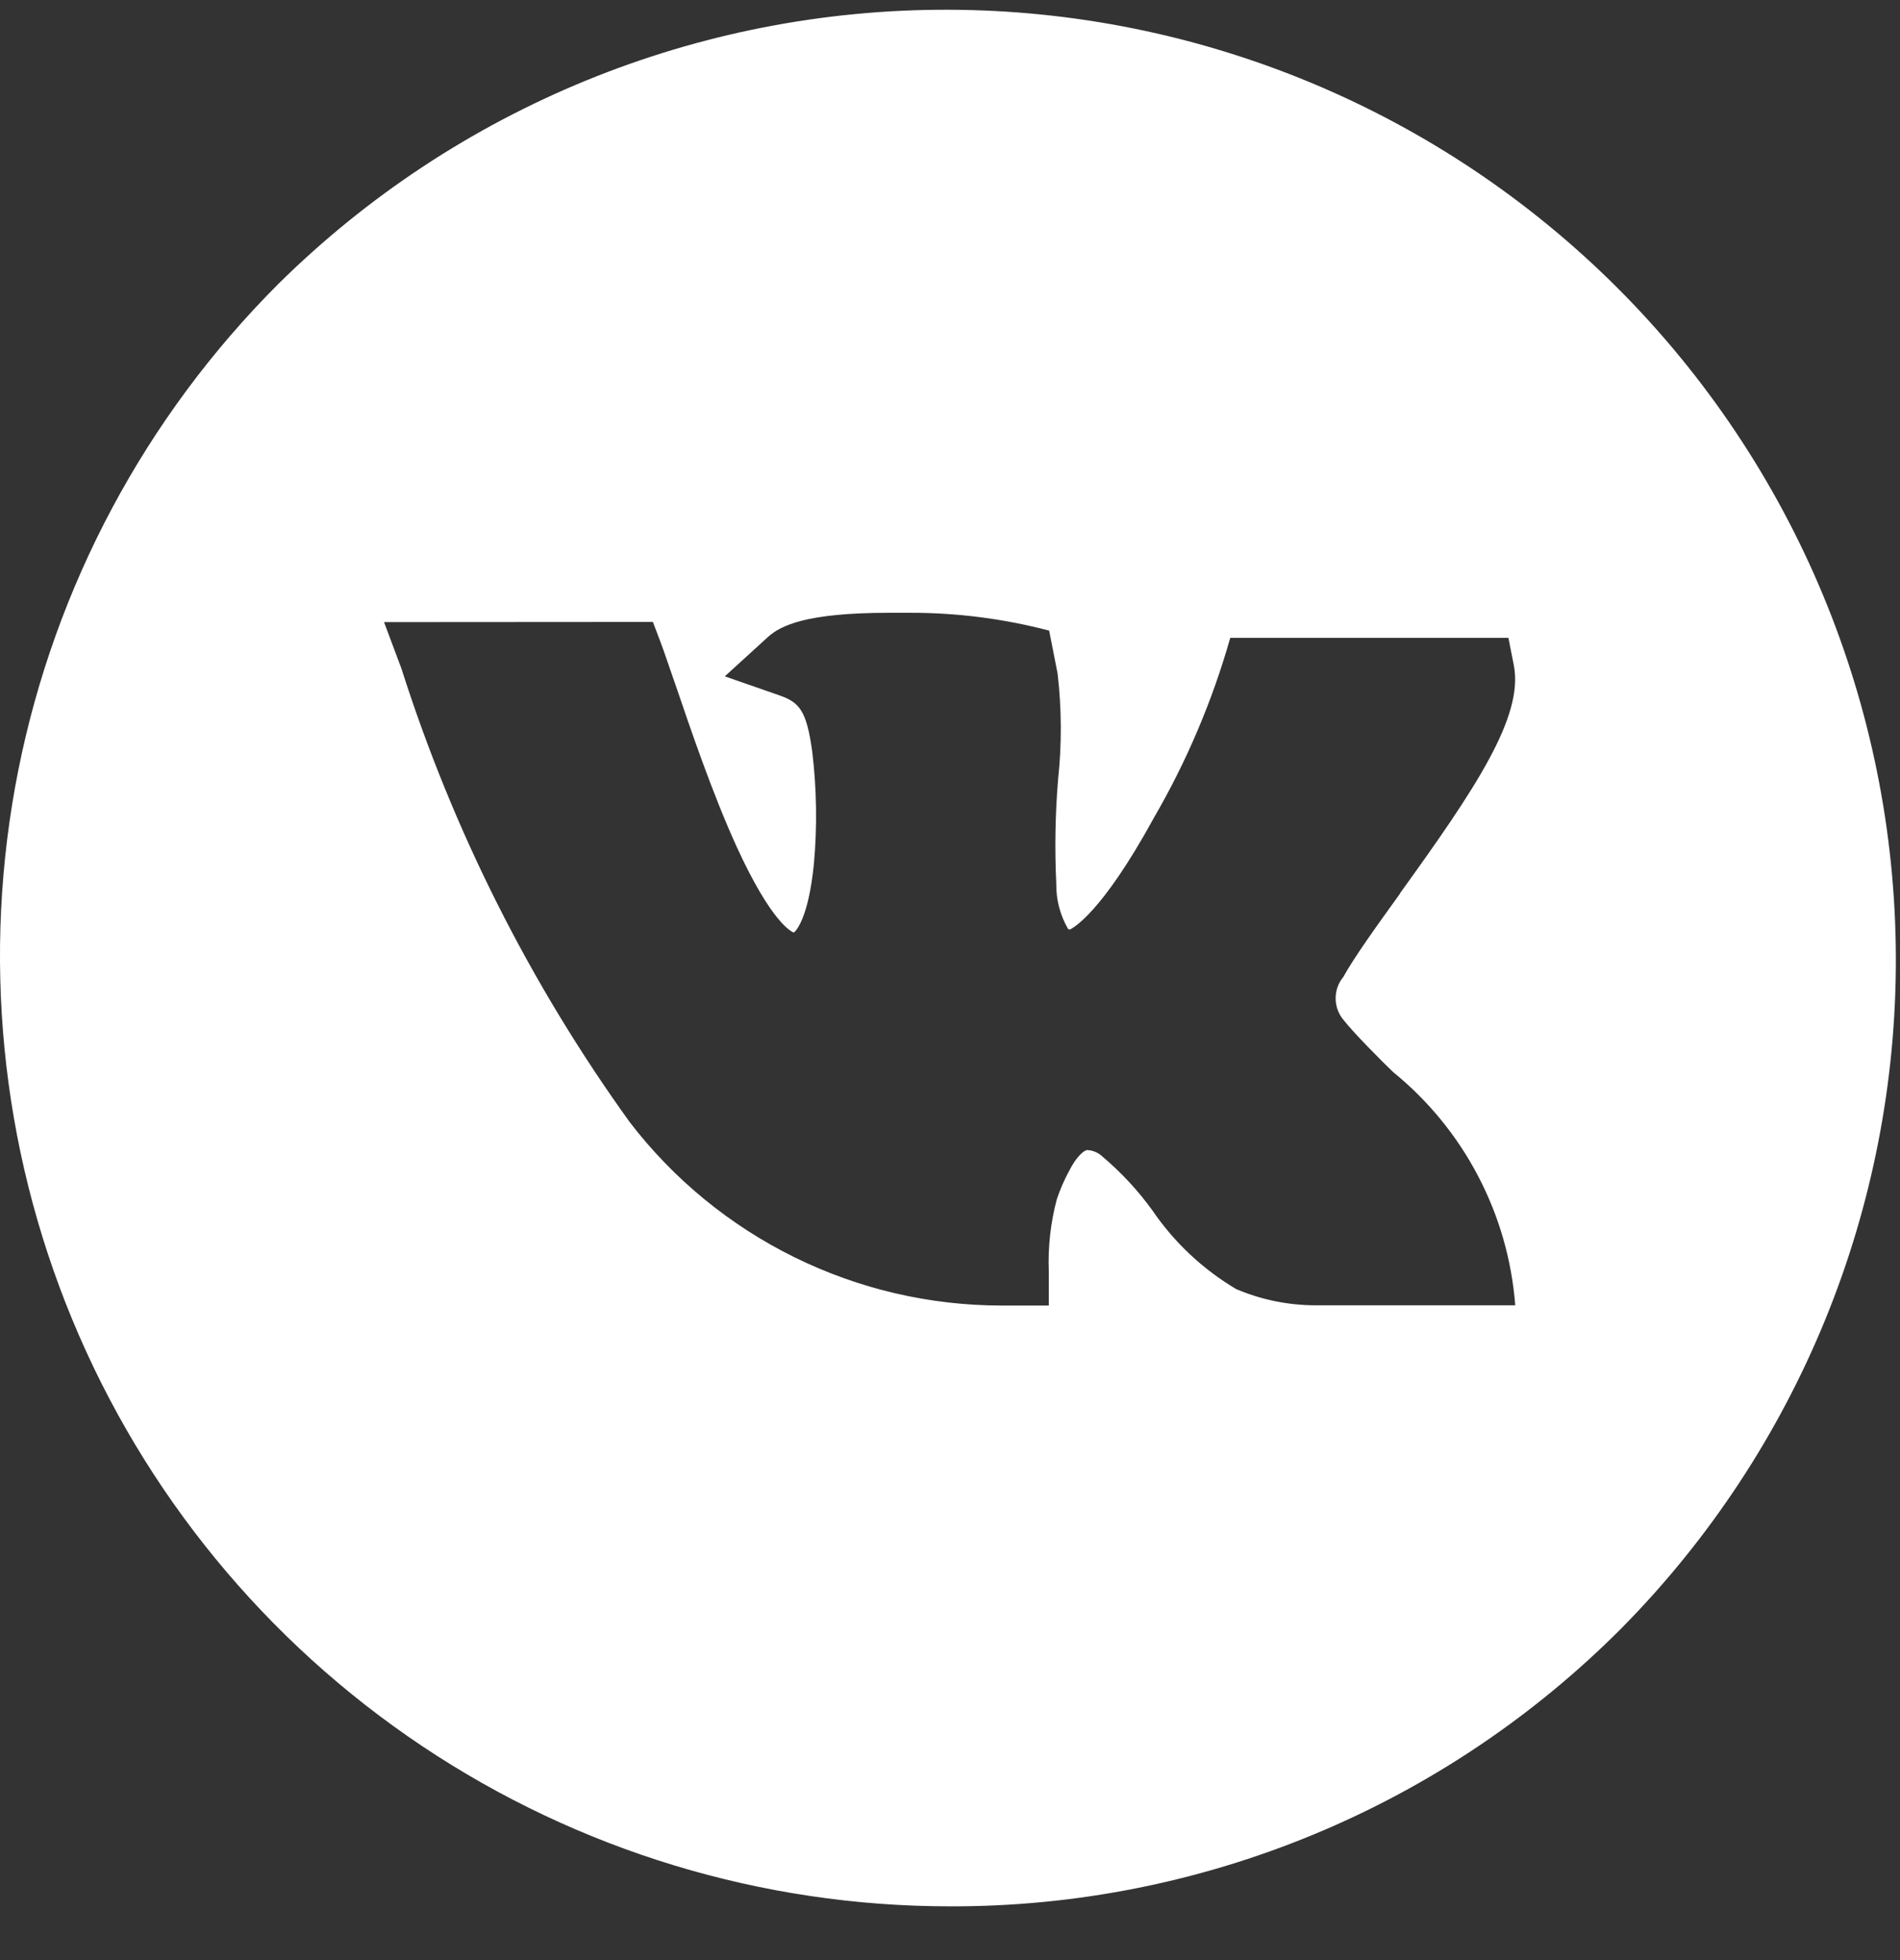 <svg width="32" height="33" viewBox="0 0 32 33" fill="none" xmlns="http://www.w3.org/2000/svg">
<rect x="0" y="0" width="32" height="33" fill="#333333" stroke="none"/>
<path d="M16 32.095C12.835 32.095 9.742 31.156 7.111 29.398C4.48 27.64 2.429 25.142 1.218 22.218C0.007 19.295 -0.31 16.078 0.307 12.974C0.925 9.87 2.448 7.02 4.686 4.782C7.692 1.811 11.752 0.151 15.979 0.164C20.206 0.177 24.255 1.862 27.244 4.85C30.233 7.839 31.918 11.889 31.93 16.116C31.943 20.342 30.283 24.402 27.313 27.409C25.83 28.899 24.067 30.081 22.125 30.885C20.184 31.689 18.102 32.101 16 32.095ZM6.468 10.474L6.761 11.256C7.632 13.989 8.93 16.567 10.608 18.895C11.345 19.855 12.294 20.632 13.38 21.167C14.466 21.702 15.661 21.98 16.872 21.98C16.96 21.98 17.034 21.98 17.105 21.98H17.664V21.406C17.648 20.995 17.694 20.584 17.8 20.187C17.856 20.02 17.927 19.859 18.011 19.705C18.126 19.48 18.242 19.379 18.305 19.362C18.405 19.365 18.5 19.406 18.572 19.476C18.886 19.741 19.166 20.043 19.407 20.376C19.775 20.916 20.257 21.369 20.82 21.703C21.239 21.881 21.689 21.974 22.145 21.976H25.52C25.461 21.216 25.249 20.476 24.895 19.801C24.542 19.126 24.055 18.53 23.464 18.05L23.454 18.04C23.293 17.887 22.794 17.387 22.624 17.167C22.54 17.066 22.495 16.939 22.495 16.807C22.495 16.676 22.54 16.549 22.624 16.448C22.811 16.111 23.183 15.594 23.577 15.048V15.042C24.846 13.283 25.665 12.066 25.496 11.201L25.405 10.739H20.72C20.418 11.802 19.984 12.823 19.428 13.779C18.552 15.379 18.068 15.628 18.016 15.651L17.99 15.642C17.855 15.41 17.786 15.147 17.79 14.879C17.762 14.291 17.772 13.703 17.821 13.117C17.884 12.526 17.881 11.929 17.812 11.339L17.67 10.617C16.907 10.417 16.123 10.316 15.335 10.317H15.115H14.971C13.563 10.317 13.141 10.536 12.931 10.727L12.207 11.387L13.121 11.705C13.469 11.825 13.584 11.965 13.68 12.656C13.755 13.282 13.765 13.914 13.708 14.542C13.614 15.488 13.394 15.682 13.37 15.701C13.332 15.688 12.995 15.538 12.41 14.262C12.002 13.369 11.635 12.287 11.391 11.571C11.173 10.934 11.144 10.859 11.086 10.708C11.064 10.65 11.037 10.582 10.996 10.471L6.468 10.474Z" fill="white"/>
</svg>
